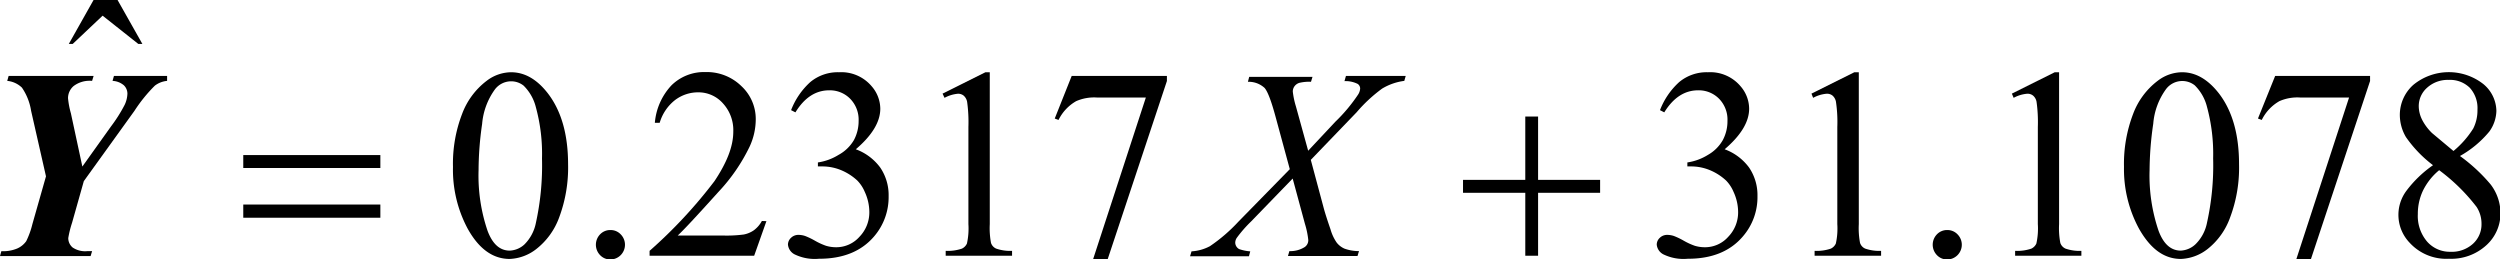 <svg xmlns="http://www.w3.org/2000/svg" xmlns:xlink="http://www.w3.org/1999/xlink" viewBox="0 0 408.3 42.38"><defs><clipPath id="clip-path" transform="translate(-8.42 -11.12)"><rect x="0.01" width="426.39" height="62.77" fill="none"/></clipPath><clipPath id="clip-path-2" transform="translate(-8.42 -11.12)"><polygon points="1.17 64 426.95 64 426.95 1.16 1.17 1.16 1.17 64 1.17 64" fill="none"/></clipPath></defs><title>ecuacion_26</title><g id="Capa_2" data-name="Capa 2"><g id="Capa_5" data-name="Capa 5"><g clip-path="url(#clip-path-2)"><path d="M82.4,38.38a22.59,22.59,0,0,1,1.49-8.65,12.07,12.07,0,0,1,4-5.4,6.64,6.64,0,0,1,4-1.41q3.33,0,6,3.44,3.3,4.28,3.31,11.57a23.24,23.24,0,0,1-1.45,8.68A11.55,11.55,0,0,1,96,51.8a7.54,7.54,0,0,1-4.34,1.61q-4.14,0-6.89-5A20.4,20.4,0,0,1,82.4,38.38Zm4.18.54a28,28,0,0,0,1.47,9.9c.81,2.15,2,3.23,3.62,3.23a3.75,3.75,0,0,0,2.39-1,6.8,6.8,0,0,0,1.88-3.52,43.74,43.74,0,0,0,1-10.51,28.89,28.89,0,0,0-1-8.38,7.49,7.49,0,0,0-2-3.53,3.26,3.26,0,0,0-2.11-.71,3.33,3.33,0,0,0-2.58,1.32,11.17,11.17,0,0,0-2.09,5.65A53.34,53.34,0,0,0,86.58,38.92Z" transform="translate(-8.42 -11.12)"/><path d="M108.11,48.69a2.27,2.27,0,0,1,1.69.71,2.41,2.41,0,0,1-1.69,4.1,2.29,2.29,0,0,1-1.67-.7,2.44,2.44,0,0,1,0-3.42A2.28,2.28,0,0,1,108.11,48.69Z" transform="translate(-8.42 -11.12)"/><path d="M133.59,47.24l-2,5.65H114.51v-.8a78.17,78.17,0,0,0,10.6-11.39c2-3,3.07-5.64,3.07-8.08A6.47,6.47,0,0,0,126.49,28a5.32,5.32,0,0,0-4-1.8,6.21,6.21,0,0,0-3.83,1.27,7.32,7.32,0,0,0-2.5,3.71h-.79a10.18,10.18,0,0,1,2.74-6.15,7.59,7.59,0,0,1,5.51-2.14,8.08,8.08,0,0,1,5.88,2.29,7.32,7.32,0,0,1,2.35,5.42,10.64,10.64,0,0,1-1,4.46,29.31,29.31,0,0,1-5.12,7.43q-5.31,5.9-6.63,7.1h7.55a21.18,21.18,0,0,0,3.23-.17,4.28,4.28,0,0,0,1.67-.7,4.64,4.64,0,0,0,1.3-1.51Z" transform="translate(-8.42 -11.12)"/><path d="M137.62,29.11a12,12,0,0,1,3.13-4.58,7,7,0,0,1,4.7-1.61,6.47,6.47,0,0,1,5.33,2.29,5.65,5.65,0,0,1,1.41,3.66c0,2.14-1.33,4.35-4,6.63a8.62,8.62,0,0,1,4,3,8,8,0,0,1,1.36,4.64,9.83,9.83,0,0,1-2.38,6.6q-3.12,3.65-9,3.64a7.51,7.51,0,0,1-4-.73,2,2,0,0,1-1.06-1.58,1.51,1.51,0,0,1,.5-1.11,1.7,1.7,0,0,1,1.21-.48,3.5,3.5,0,0,1,1.09.18,11.65,11.65,0,0,1,1.64.79,10.75,10.75,0,0,0,1.77.81,5.73,5.73,0,0,0,1.68.24,5.06,5.06,0,0,0,3.79-1.71,5.72,5.72,0,0,0,1.61-4,7.89,7.89,0,0,0-.75-3.34,5.92,5.92,0,0,0-1.21-1.84A8.87,8.87,0,0,0,146,39a8,8,0,0,0-3.26-.7H142v-.65a8.82,8.82,0,0,0,3.38-1.24A6.47,6.47,0,0,0,147.88,34a6.57,6.57,0,0,0,.77-3.14,4.88,4.88,0,0,0-1.38-3.61,4.64,4.64,0,0,0-3.42-1.38q-3.32,0-5.52,3.6Z" transform="translate(-8.42 -11.12)"/><path d="M162.36,26.41l7-3.49h.71v24.8a13.09,13.09,0,0,0,.2,3.07,1.53,1.53,0,0,0,.84.93,7,7,0,0,0,2.6.37v.8H162.87v-.8a7.22,7.22,0,0,0,2.64-.36,1.69,1.69,0,0,0,.83-.84,11.36,11.36,0,0,0,.24-3.17V31.86a24,24,0,0,0-.21-4.11,1.79,1.79,0,0,0-.55-1,1.42,1.42,0,0,0-.95-.32,5.57,5.57,0,0,0-2.19.67Z" transform="translate(-8.42 -11.12)"/><path d="M23.7,11.12h3.92l4.05,7.17H31l-5.82-4.61-4.88,4.61h-.64Z" transform="translate(-8.42 -11.12)"/><path d="M183.45,23.52H199v.83L189.31,53.5h-2.38l8.63-26.45h-7.95a7.31,7.31,0,0,0-3.43.59,7.16,7.16,0,0,0-2.88,3.07l-.62-.23Z" transform="translate(-8.42 -11.12)"/><path d="M279.53,29.11a12,12,0,0,1,3.13-4.58,7,7,0,0,1,4.7-1.61,6.47,6.47,0,0,1,5.33,2.29,5.64,5.64,0,0,1,1.4,3.66q0,3.21-4,6.63a8.62,8.62,0,0,1,4,3,8,8,0,0,1,1.36,4.64,9.79,9.79,0,0,1-2.39,6.6q-3.11,3.65-9,3.64a7.51,7.51,0,0,1-4-.73,2,2,0,0,1-1.06-1.58,1.51,1.51,0,0,1,.5-1.11,1.7,1.7,0,0,1,1.21-.48,3.55,3.55,0,0,1,1.09.18,11.65,11.65,0,0,1,1.64.79,10.75,10.75,0,0,0,1.77.81,5.73,5.73,0,0,0,1.68.24,5.06,5.06,0,0,0,3.79-1.71,5.72,5.72,0,0,0,1.61-4,7.89,7.89,0,0,0-.75-3.34,5.92,5.92,0,0,0-1.21-1.84A8.87,8.87,0,0,0,287.89,39a8,8,0,0,0-3.26-.7H284v-.65a8.78,8.78,0,0,0,3.37-1.24A6.43,6.43,0,0,0,289.79,34a6.57,6.57,0,0,0,.76-3.14,4.87,4.87,0,0,0-1.37-3.61,4.64,4.64,0,0,0-3.42-1.38q-3.31,0-5.53,3.6Z" transform="translate(-8.42 -11.12)"/><path d="M304.27,26.41l7-3.49H312v24.8a13.09,13.09,0,0,0,.2,3.07,1.53,1.53,0,0,0,.84.93,7,7,0,0,0,2.6.37v.8H304.78v-.8a7.22,7.22,0,0,0,2.64-.36,1.69,1.69,0,0,0,.83-.84,11.36,11.36,0,0,0,.24-3.17V31.86a22.57,22.57,0,0,0-.22-4.11,1.78,1.78,0,0,0-.54-1,1.42,1.42,0,0,0-1-.32,5.53,5.53,0,0,0-2.19.67Z" transform="translate(-8.42 -11.12)"/><path d="M326.44,48.69a2.27,2.27,0,0,1,1.69.71,2.41,2.41,0,0,1-1.69,4.1,2.29,2.29,0,0,1-1.67-.7,2.44,2.44,0,0,1,0-3.42A2.28,2.28,0,0,1,326.44,48.69Z" transform="translate(-8.42 -11.12)"/><path d="M337,26.41l7-3.49h.71v24.8a13.09,13.09,0,0,0,.2,3.07,1.56,1.56,0,0,0,.84.93,7,7,0,0,0,2.6.37v.8H337.53v-.8a7.22,7.22,0,0,0,2.64-.36,1.69,1.69,0,0,0,.83-.84,11.36,11.36,0,0,0,.24-3.17V31.86a24,24,0,0,0-.21-4.11,1.74,1.74,0,0,0-.55-1,1.42,1.42,0,0,0-1-.32,5.57,5.57,0,0,0-2.19.67Z" transform="translate(-8.42 -11.12)"/><path d="M355.31,38.38a22.78,22.78,0,0,1,1.49-8.65,12.08,12.08,0,0,1,4-5.4,6.62,6.62,0,0,1,4-1.41q3.31,0,6,3.44,3.3,4.28,3.3,11.57a23,23,0,0,1-1.45,8.68,11.48,11.48,0,0,1-3.7,5.19,7.52,7.52,0,0,1-4.34,1.61c-2.75,0-5-1.65-6.88-5A20.4,20.4,0,0,1,355.31,38.38Zm4.18.54a28,28,0,0,0,1.47,9.9q1.21,3.23,3.63,3.23A3.77,3.77,0,0,0,367,51a6.72,6.72,0,0,0,1.87-3.52,43.23,43.23,0,0,0,1-10.51,29.27,29.27,0,0,0-1-8.38,7.49,7.49,0,0,0-2-3.53,3.28,3.28,0,0,0-2.11-.71,3.33,3.33,0,0,0-2.58,1.32,11.08,11.08,0,0,0-2.09,5.65A53.37,53.37,0,0,0,359.49,38.92Z" transform="translate(-8.42 -11.12)"/><path d="M380,23.52h15.5v.83L385.82,53.5h-2.38l8.63-26.45h-7.95a7.31,7.31,0,0,0-3.43.59,7.16,7.16,0,0,0-2.88,3.07l-.62-.23Z" transform="translate(-8.42 -11.12)"/><path d="M405.78,38.1a20.24,20.24,0,0,1-4.42-4.59,7.16,7.16,0,0,1-1-3.6A6.56,6.56,0,0,1,402.54,25,9.14,9.14,0,0,1,414,24.85a5.79,5.79,0,0,1,2.13,4.39,6,6,0,0,1-1.15,3.36,16.94,16.94,0,0,1-4.8,4,27.59,27.59,0,0,1,5,4.63,7.78,7.78,0,0,1,1.62,4.66,7,7,0,0,1-2.32,5.29,8.49,8.49,0,0,1-6.1,2.2,8.1,8.1,0,0,1-6.42-2.62,6.57,6.57,0,0,1-.54-8.46A19,19,0,0,1,405.78,38.1Zm1,.82a10.09,10.09,0,0,0-2.63,3.31,8.83,8.83,0,0,0-.85,3.86,6.44,6.44,0,0,0,1.5,4.47,4.92,4.92,0,0,0,3.83,1.68,5.12,5.12,0,0,0,3.69-1.32,4.27,4.27,0,0,0,1.38-3.2,5,5,0,0,0-.8-2.8A30.81,30.81,0,0,0,406.79,38.92Zm2.34-3.14a15.18,15.18,0,0,0,3.24-3.69,6.62,6.62,0,0,0,.68-3.06,4.93,4.93,0,0,0-1.25-3.57,4.59,4.59,0,0,0-3.44-1.29,5,5,0,0,0-3.54,1.28,4,4,0,0,0-1.36,3,5.05,5.05,0,0,0,.56,2.25,8.33,8.33,0,0,0,1.61,2.15Z" transform="translate(-8.42 -11.12)"/><path d="M228.24,23.52H238l-.23.81a9.32,9.32,0,0,0-3.62,1.26A24.39,24.39,0,0,0,230,29.44l-7.5,7.79,2.11,7.87q.3,1.13,1.11,3.48a7.3,7.3,0,0,0,1,2.15,3.27,3.27,0,0,0,1.29,1,7,7,0,0,0,2.36.4l-.24.8H218.77l.23-.8a4.37,4.37,0,0,0,2.52-.67,1.35,1.35,0,0,0,.57-1.13,13.67,13.67,0,0,0-.55-2.66l-2-7.39-6.78,7a21,21,0,0,0-2.36,2.7,1.47,1.47,0,0,0-.24.76,1.22,1.22,0,0,0,.64,1.06,6.83,6.83,0,0,0,1.81.37l-.21.8h-9.62l.24-.8a7.2,7.2,0,0,0,3-.84,26.78,26.78,0,0,0,4.65-4l8.4-8.58-2.3-8.47c-.7-2.6-1.3-4.2-1.82-4.8a3.83,3.83,0,0,0-2.72-1l.21-.81h10.34l-.25.81a6.67,6.67,0,0,0-1.93.18,1.55,1.55,0,0,0-.77.56,1.46,1.46,0,0,0-.27.86,13.22,13.22,0,0,0,.51,2.42l2,7.24L226.51,31a26.68,26.68,0,0,0,3.69-4.4,2.06,2.06,0,0,0,.36-1,.91.91,0,0,0-.41-.78,4.44,4.44,0,0,0-2.15-.45Z" transform="translate(-8.42 -11.12)"/><path d="M48.15,36.45H70.54v2.11H48.15Zm0,8.08H70.54v2.15H48.15Z" transform="translate(-8.42 -11.12)"/><path d="M257.53,30.15h2.09V40.5h10.13v2.11H259.62V52.89h-2.09V42.61H247.36V40.5h10.17Z" transform="translate(-8.42 -11.12)"/><path d="M15.93,39.92,13.5,29.22A9.19,9.19,0,0,0,12,25.43a4,4,0,0,0-2.4-1.1l.23-.81H23.71l-.25.81a4.33,4.33,0,0,0-3,.83,2.59,2.59,0,0,0-.93,2A13.61,13.61,0,0,0,20,29.63l1.87,8.69,4.67-6.54a24.49,24.49,0,0,0,2.24-3.54,4.64,4.64,0,0,0,.45-1.81,1.91,1.91,0,0,0-.57-1.37,3.08,3.08,0,0,0-1.86-.73l.23-.81h8.68v.81a3.87,3.87,0,0,0-2,.78,24.67,24.67,0,0,0-3.33,4.11L22.11,40.7l-1.92,6.8A16.72,16.72,0,0,0,19.57,50a2,2,0,0,0,.71,1.54,3.66,3.66,0,0,0,2.36.6h.82l-.24.8H8.42l.22-.8a5.88,5.88,0,0,0,2.6-.44,3.57,3.57,0,0,0,1.47-1.2,13.66,13.66,0,0,0,1-2.78Z" transform="translate(-8.42 -11.12)"/></g></g></g></svg>